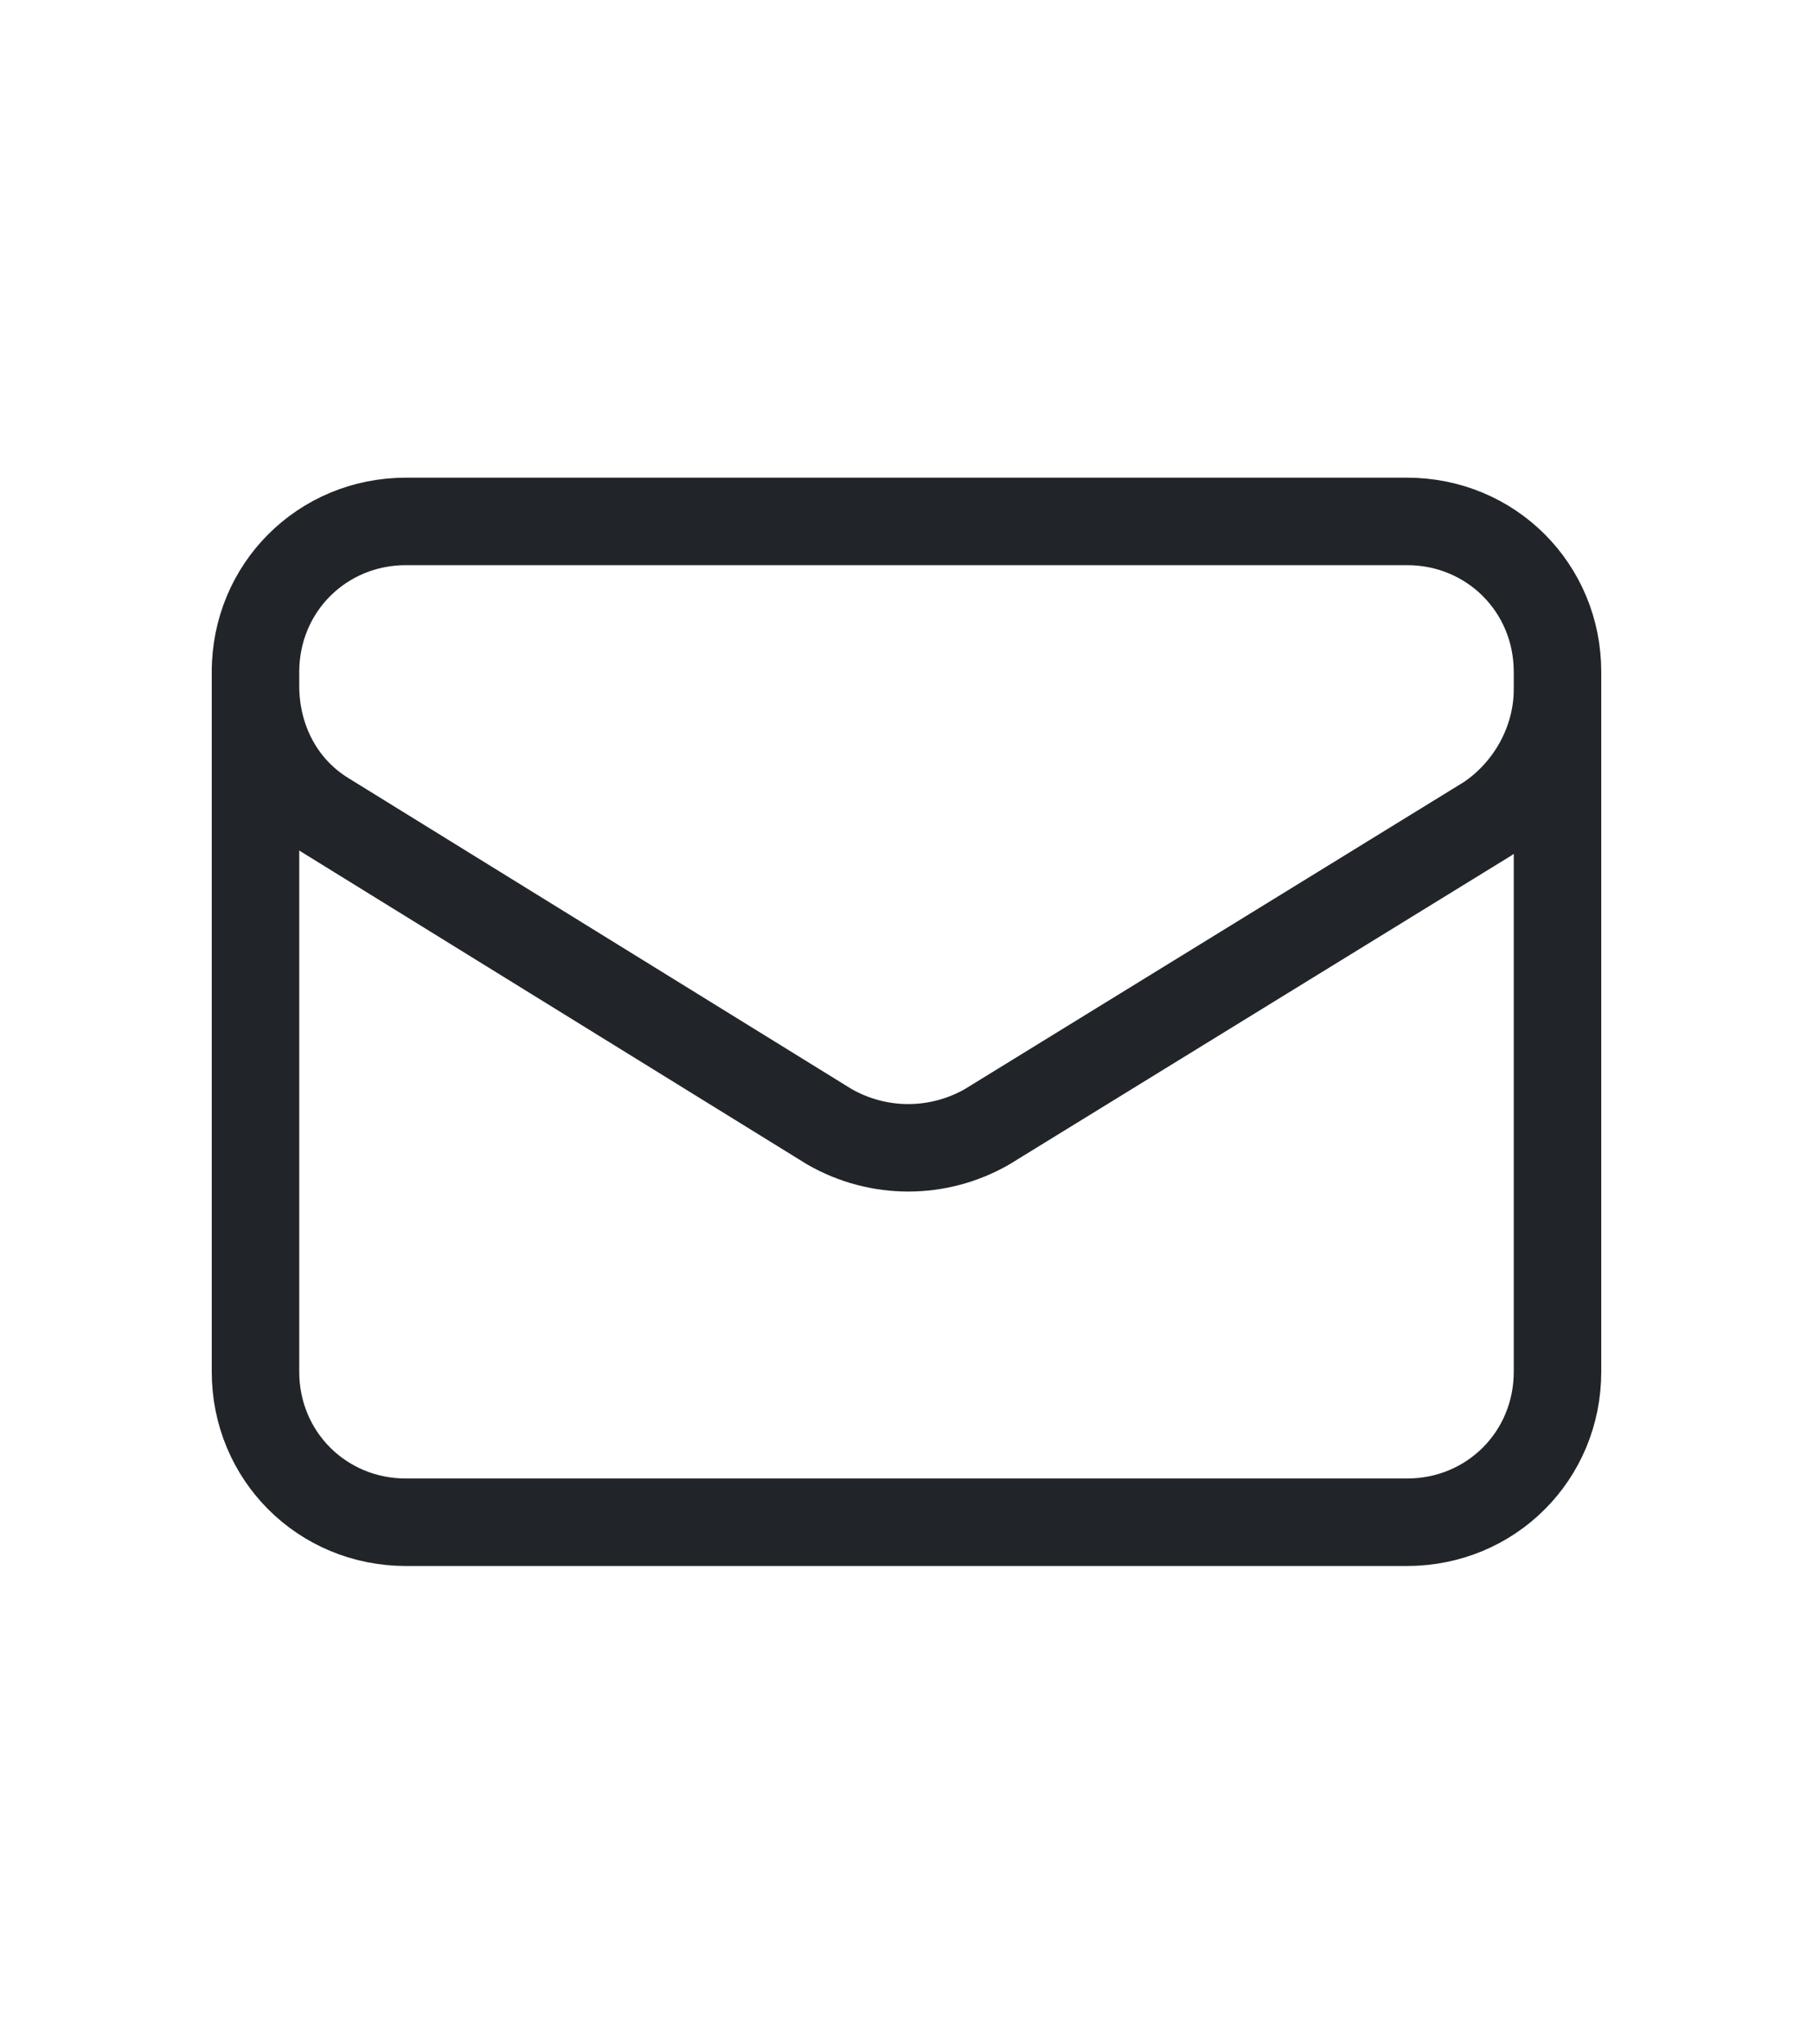 <?xml version="1.0" encoding="utf-8"?>
<!-- Generator: Adobe Illustrator 27.1.0, SVG Export Plug-In . SVG Version: 6.00 Build 0)  -->
<svg version="1.1" id="Calque_1" xmlns="http://www.w3.org/2000/svg" xmlns:xlink="http://www.w3.org/1999/xlink" x="0px" y="0px"
	 viewBox="0 0 51.8 58.4" style="enable-background:new 0 0 51.8 58.4;" xml:space="preserve">
<style type="text/css">
	.st0{fill:none;stroke:#212529;stroke-width:2.5;stroke-linecap:round;stroke-linejoin:round;}
	.st1{fill:#212529;}
	.st2{fill:none;stroke:#212529;stroke-width:3.7;stroke-linecap:round;stroke-linejoin:round;}
	.st3{fill:#FFFFFF;}
	.st4{fill:none;stroke:#E3151F;stroke-width:2.5;stroke-linecap:round;stroke-linejoin:round;}
	.st5{fill:#E3131E;}
	.st6{fill:#2A2D31;}
</style>
<path class="st0" d="M44.5,19.2v20c0,2.4-1.9,4.3-4.3,4.3H11.6c-2.4,0-4.3-1.9-4.3-4.3v-20 M44.5,19.2c0-2.4-1.9-4.3-4.3-4.3H11.6
	c-2.4,0-4.3,1.9-4.3,4.3 M44.5,19.2v0.5c0,1.5-0.8,2.9-2,3.7l-14.3,8.8c-1.4,0.8-3.1,0.8-4.5,0L9.3,23.3c-1.3-0.8-2-2.2-2-3.7v-0.5"
	/>
</svg>

